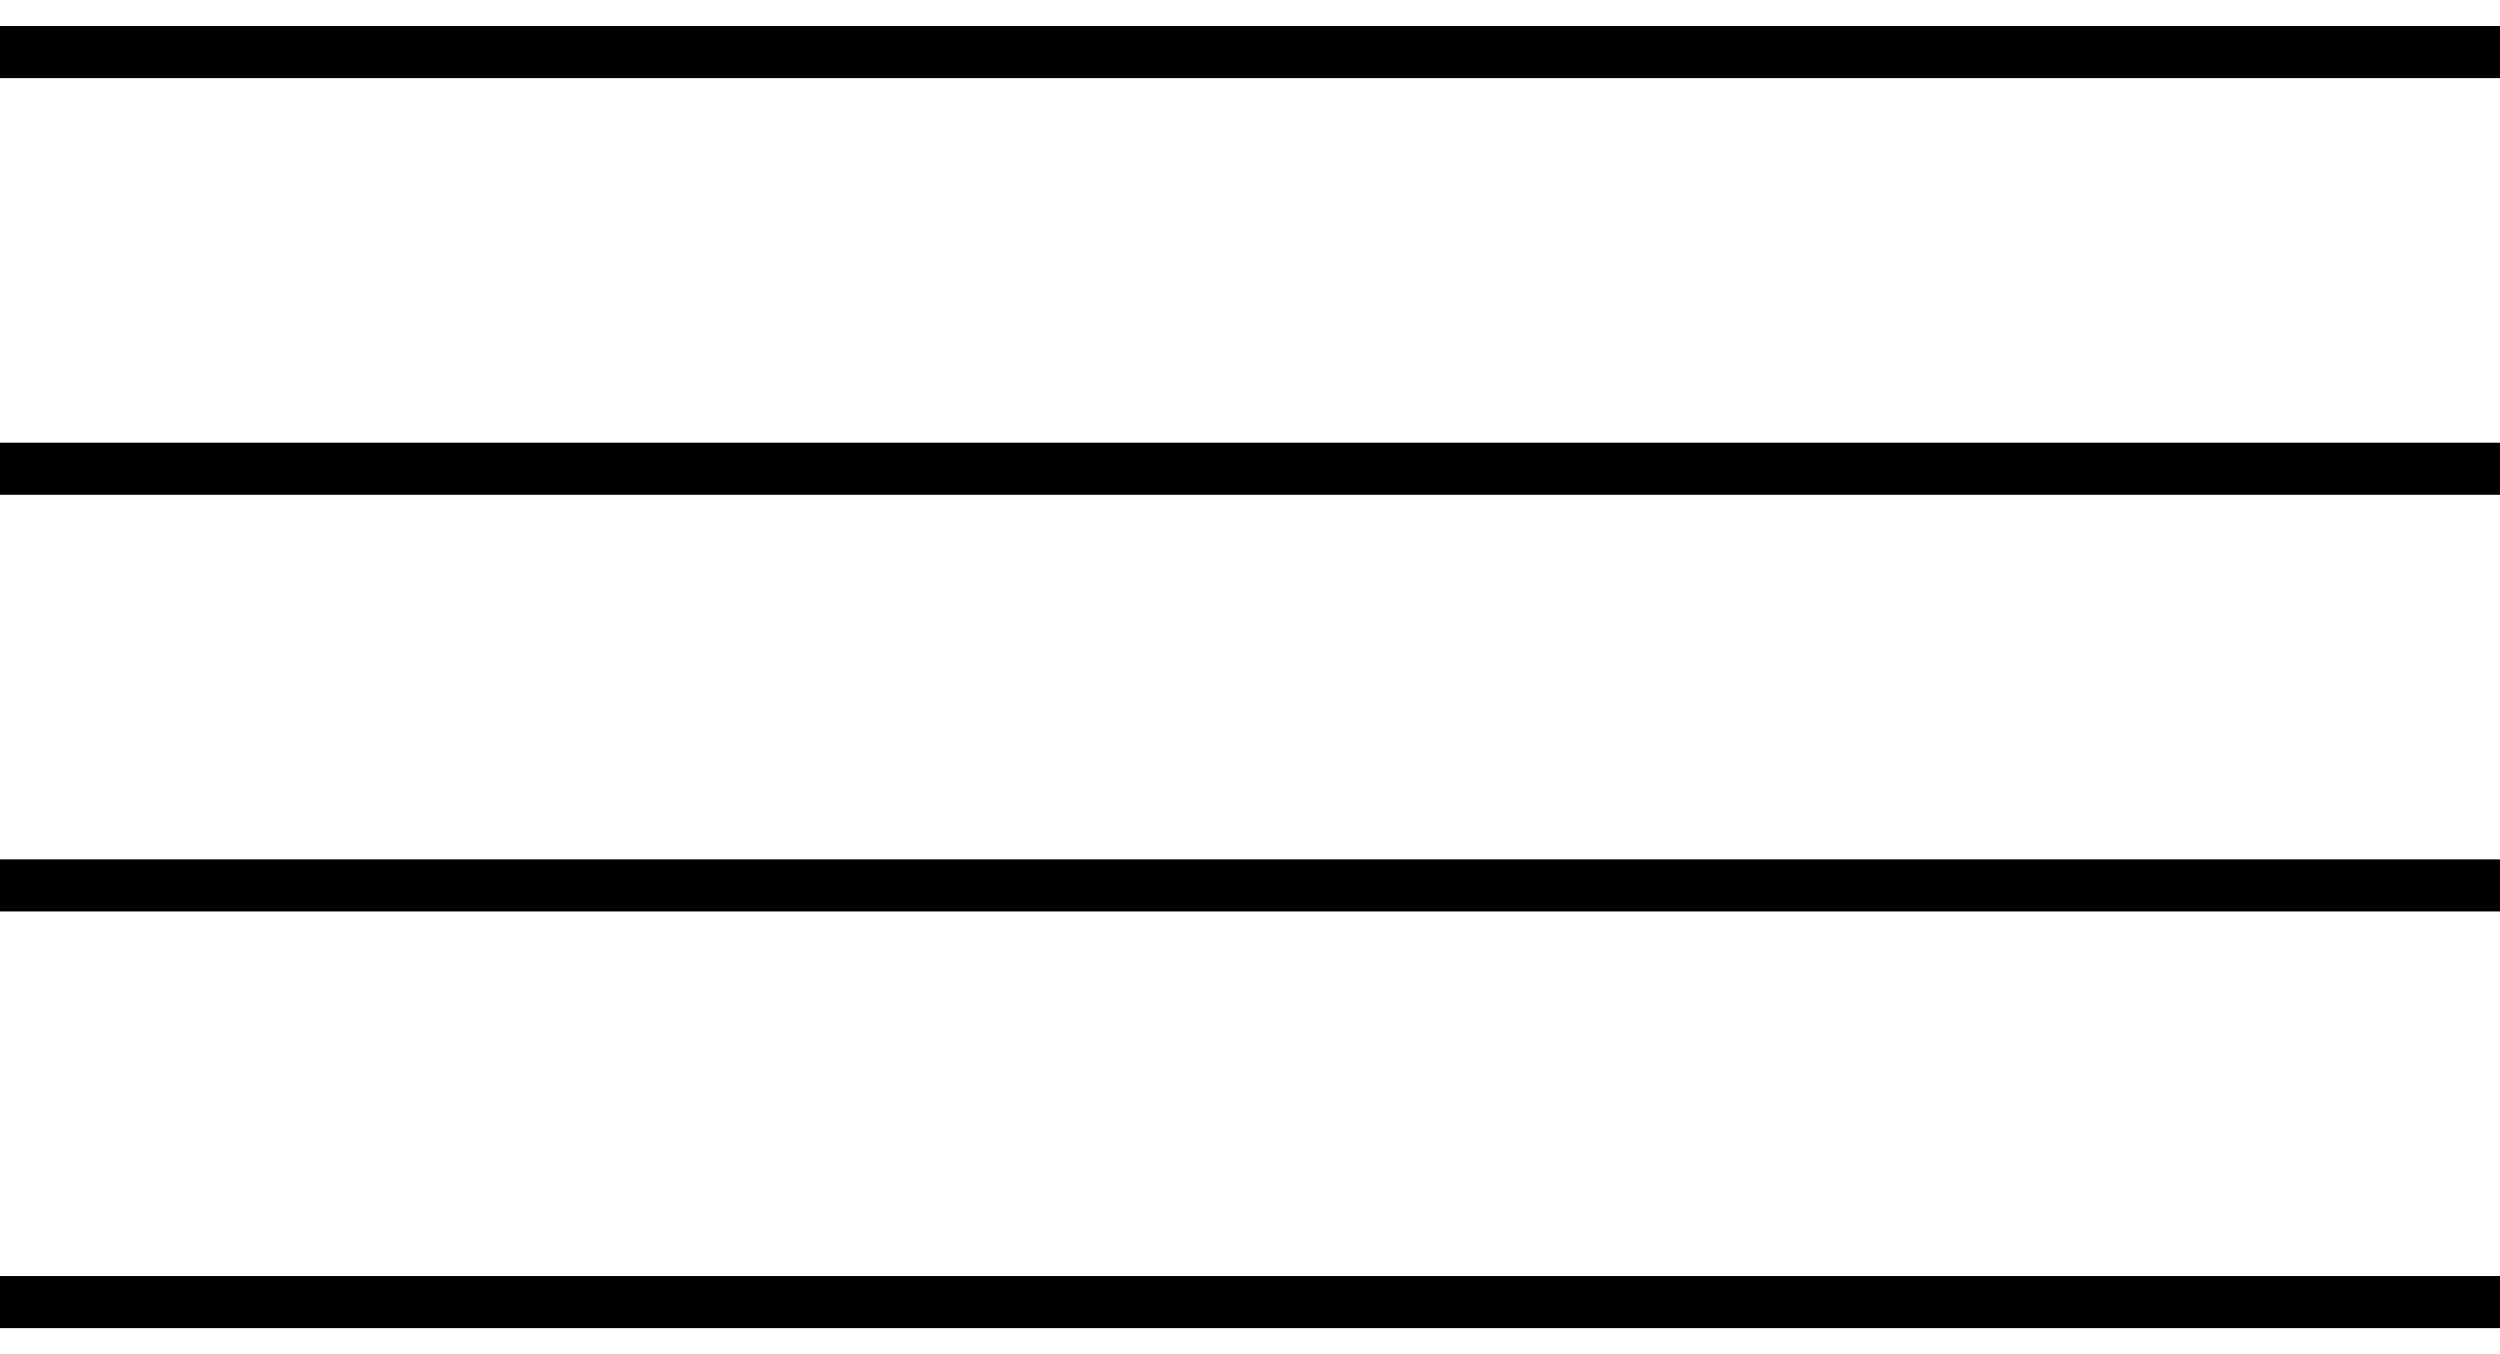 <svg width="48" height="26" viewBox="0 0 48 26" fill="none" xmlns="http://www.w3.org/2000/svg">
<path d="M0 1H48" stroke="black"/>
<path d="M0 9H48" stroke="black"/>
<path d="M0 17H48" stroke="black"/>
<path d="M0 25H48" stroke="black"/>
</svg>
